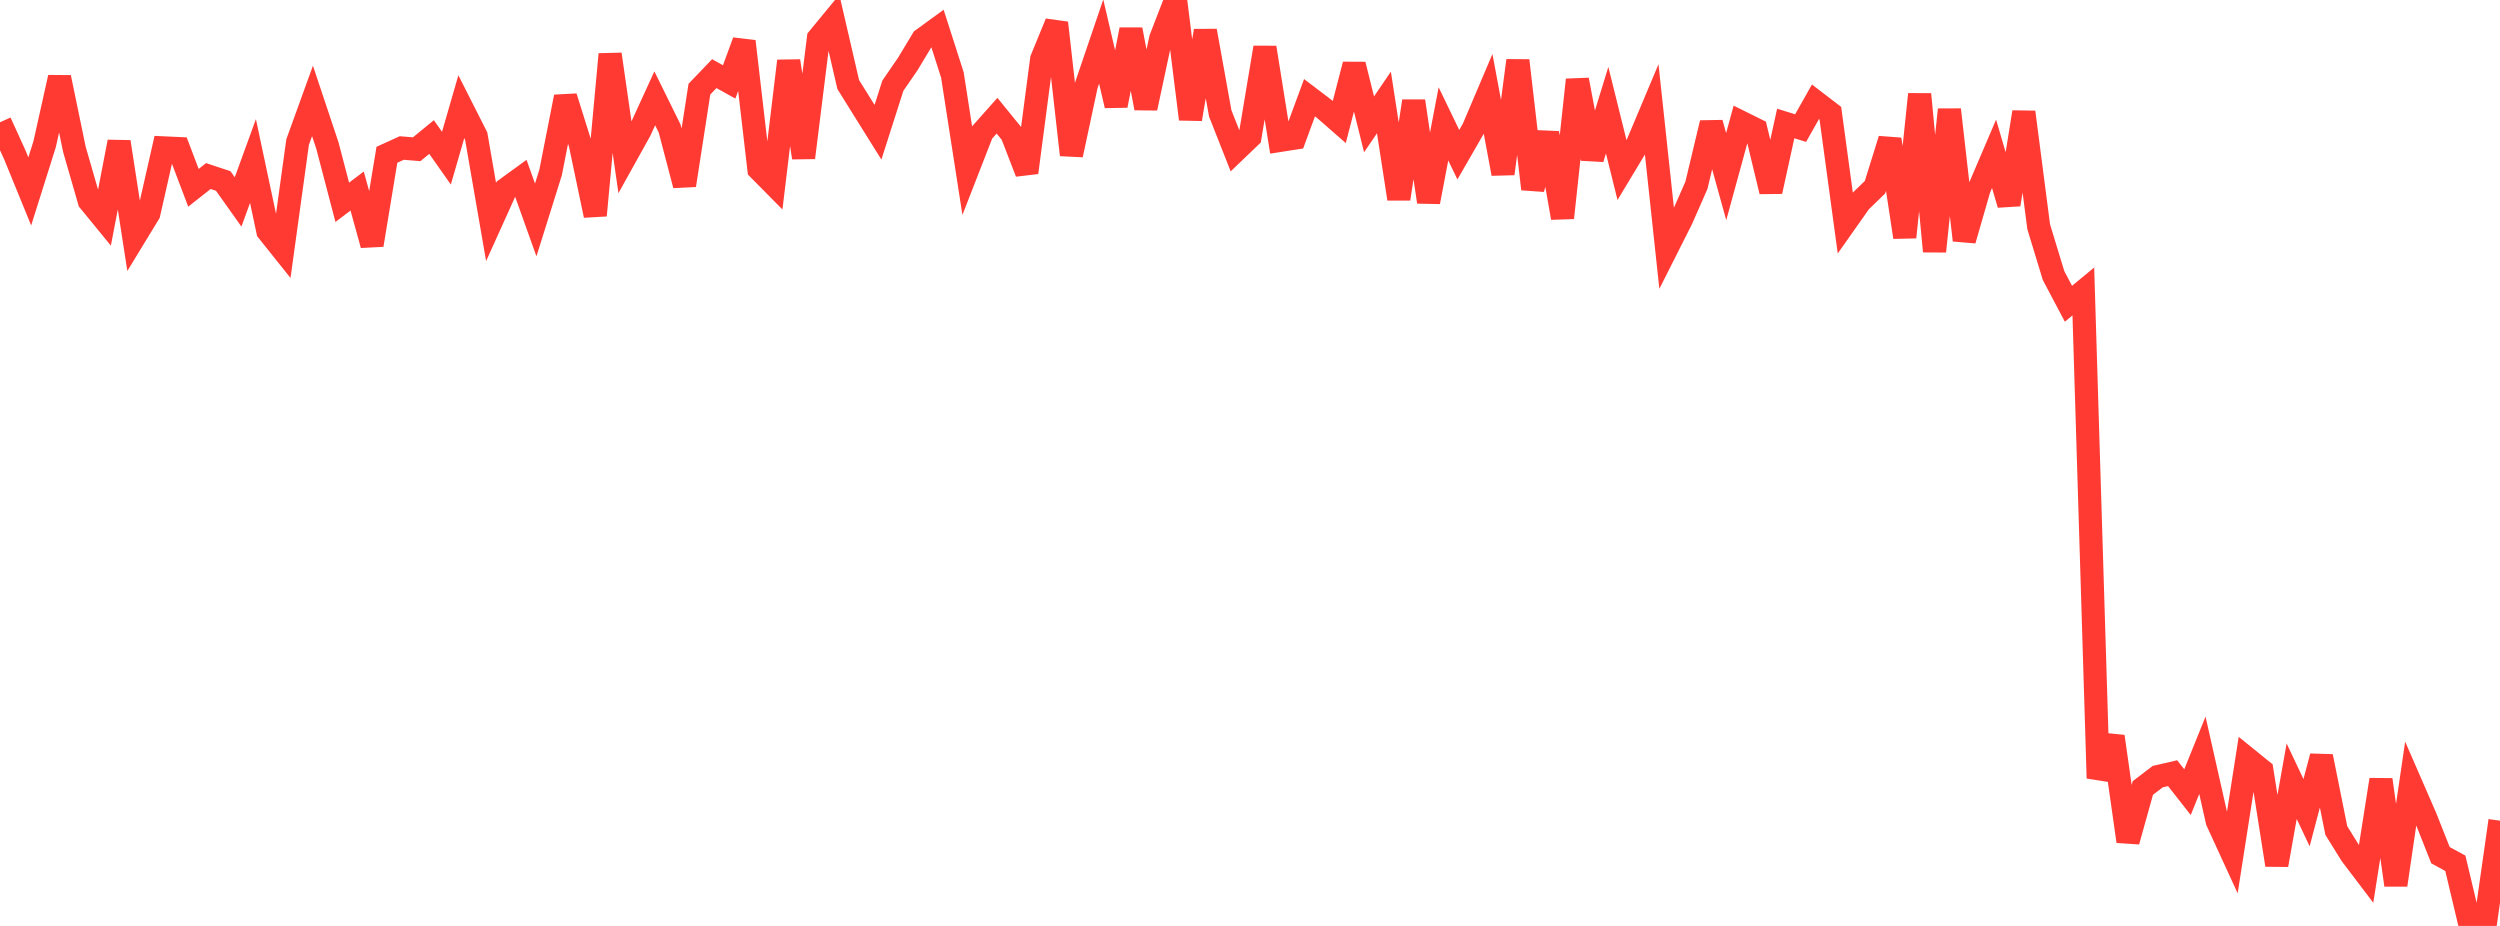 <?xml version="1.0" standalone="no"?>
<!DOCTYPE svg PUBLIC "-//W3C//DTD SVG 1.1//EN" "http://www.w3.org/Graphics/SVG/1.1/DTD/svg11.dtd">

<svg width="135" height="50" viewBox="0 0 135 50" preserveAspectRatio="none" 
  xmlns="http://www.w3.org/2000/svg"
  xmlns:xlink="http://www.w3.org/1999/xlink">


<polyline points="0.0, 6.604 0.804, 8.371 1.607, 10.335 2.411, 7.784 3.214, 4.182 4.018, 8.068 4.821, 10.852 5.625, 11.835 6.429, 7.66 7.232, 12.848 8.036, 11.529 8.839, 7.986 9.643, 8.023 10.446, 10.142 11.25, 9.507 12.054, 9.773 12.857, 10.904 13.661, 8.696 14.464, 12.477 15.268, 13.484 16.071, 7.671 16.875, 5.45 17.679, 7.858 18.482, 10.924 19.286, 10.316 20.089, 13.227 20.893, 8.358 21.696, 7.992 22.5, 8.06 23.304, 7.4 24.107, 8.541 24.911, 5.762 25.714, 7.348 26.518, 11.988 27.321, 10.211 28.125, 9.627 28.929, 11.877 29.732, 9.315 30.536, 5.23 31.339, 7.795 32.143, 11.632 32.946, 2.93 33.75, 8.508 34.554, 7.063 35.357, 5.31 36.161, 6.943 36.964, 10.003 37.768, 4.814 38.571, 3.977 39.375, 4.423 40.179, 2.234 40.982, 9.139 41.786, 9.952 42.589, 3.294 43.393, 8.514 44.196, 2.066 45.0, 1.09 45.804, 4.565 46.607, 5.854 47.411, 7.142 48.214, 4.628 49.018, 3.459 49.821, 2.125 50.625, 1.54 51.429, 4.047 52.232, 9.215 53.036, 7.151 53.839, 6.248 54.643, 7.236 55.446, 9.317 56.25, 3.196 57.054, 1.236 57.857, 8.364 58.661, 4.604 59.464, 2.244 60.268, 5.698 61.071, 1.598 61.875, 5.84 62.679, 2.078 63.482, 0.0 64.286, 6.433 65.089, 1.665 65.893, 6.124 66.696, 8.159 67.5, 7.388 68.304, 2.568 69.107, 7.583 69.911, 7.457 70.714, 5.277 71.518, 5.887 72.321, 6.589 73.125, 3.487 73.929, 6.715 74.732, 5.533 75.536, 10.737 76.339, 5.46 77.143, 10.905 77.946, 6.688 78.75, 8.353 79.554, 6.958 80.357, 5.067 81.161, 9.38 81.964, 3.27 82.768, 10.206 83.571, 7.186 84.375, 11.763 85.179, 4.31 85.982, 8.567 86.786, 5.95 87.589, 9.185 88.393, 7.85 89.196, 5.942 90.0, 13.426 90.804, 11.832 91.607, 10.005 92.411, 6.641 93.214, 9.537 94.018, 6.602 94.821, 7 95.625, 10.339 96.429, 6.668 97.232, 6.917 98.036, 5.496 98.839, 6.111 99.643, 12.028 100.446, 10.889 101.25, 10.109 102.054, 7.524 102.857, 12.808 103.661, 5.09 104.464, 13.572 105.268, 5.921 106.071, 12.972 106.875, 10.187 107.679, 8.306 108.482, 11.043 109.286, 6.055 110.089, 12.244 110.893, 14.883 111.696, 16.402 112.5, 15.739 113.304, 42.023 114.107, 39.771 114.911, 45.434 115.714, 42.551 116.518, 41.938 117.321, 41.752 118.125, 42.776 118.929, 40.785 119.732, 44.345 120.536, 46.095 121.339, 40.958 122.143, 41.609 122.946, 46.708 123.75, 42.184 124.554, 43.885 125.357, 40.847 126.161, 44.85 126.964, 46.142 127.768, 47.203 128.571, 42.105 129.375, 47.791 130.179, 42.305 130.982, 44.151 131.786, 46.18 132.589, 46.618 133.393, 50.0 134.196, 49.964 135.0, 44.318" fill="none" stroke="#ff3a33" stroke-width="1.25"/>

</svg>